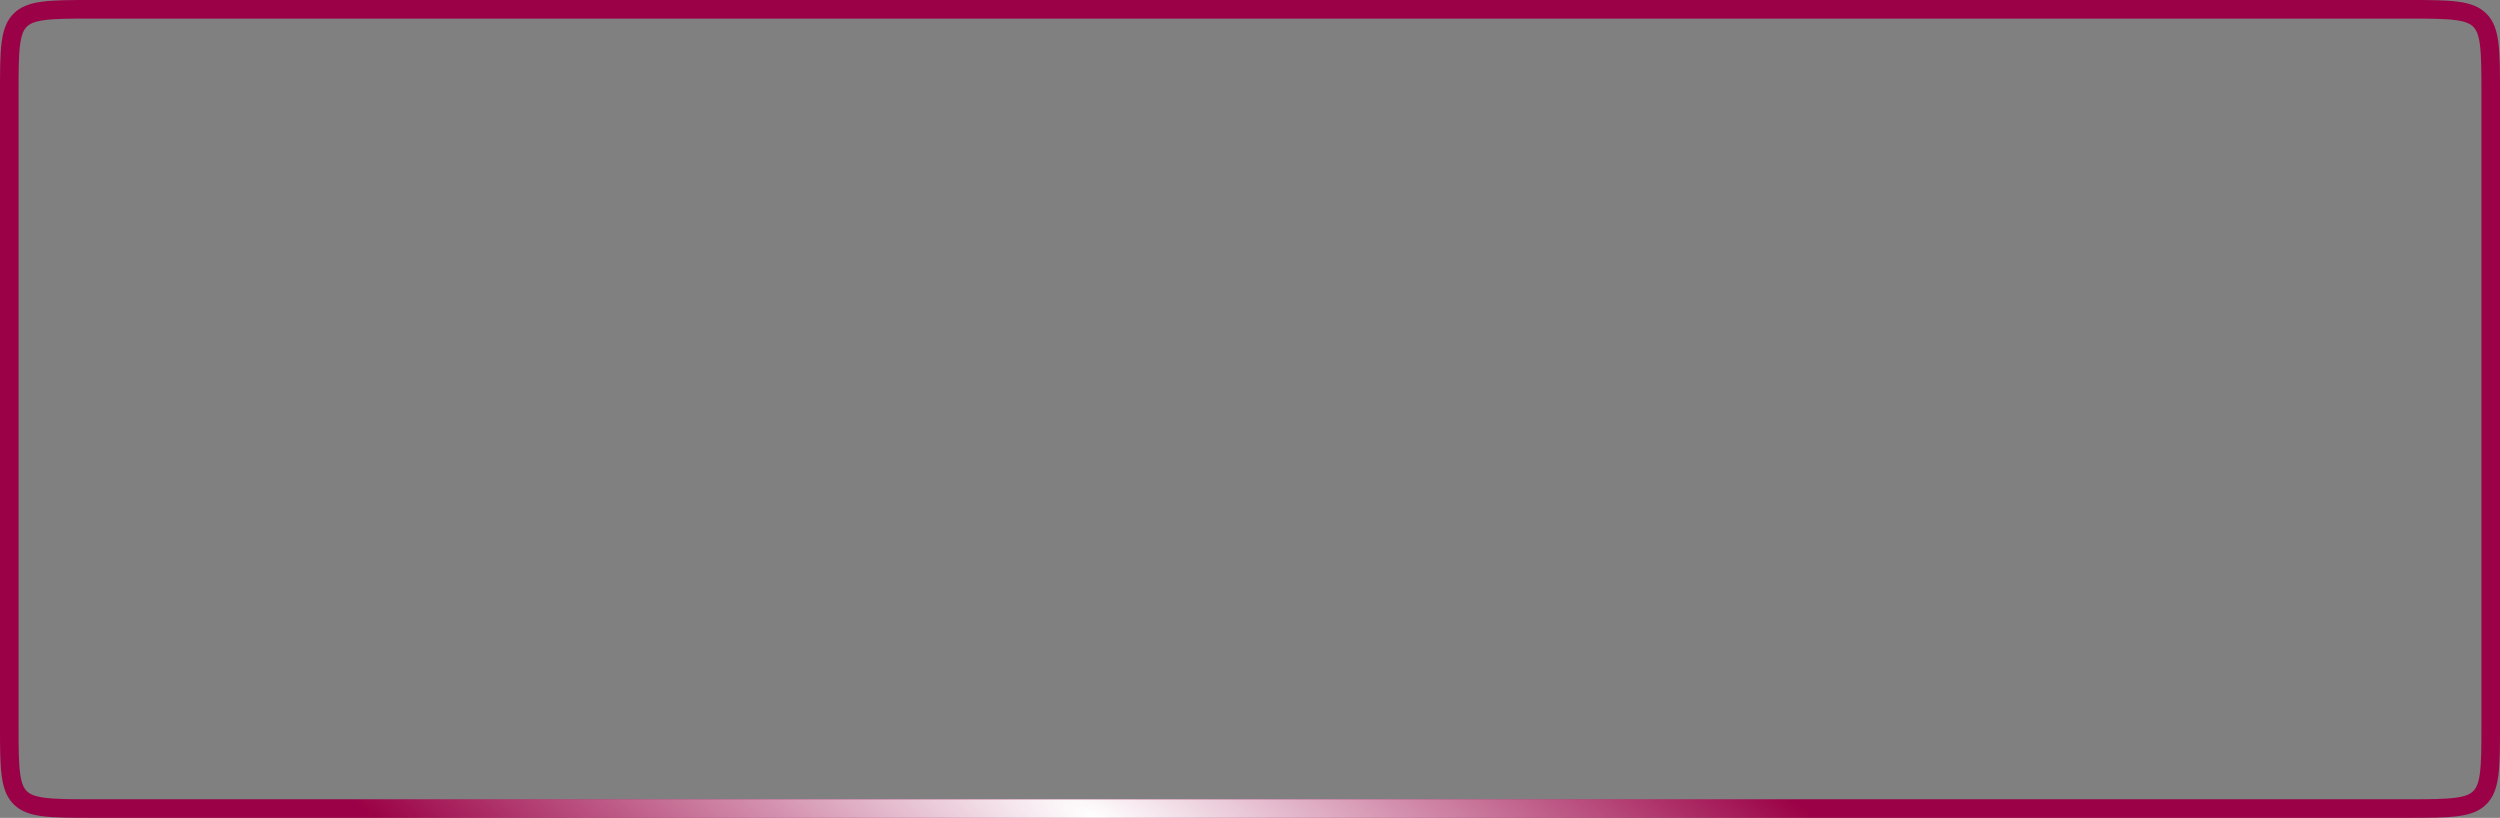 <?xml version="1.0" encoding="UTF-8"?> <svg xmlns="http://www.w3.org/2000/svg" width="269" height="88" viewBox="0 0 269 88" fill="none"><rect x="0" y="0" width="269" height="88" fill="#808080" stroke="none"/> <path d="M259 1H10C7.615 1 5.926 1.002 4.647 1.174C3.396 1.342 2.687 1.656 2.172 2.172C1.656 2.687 1.342 3.396 1.174 4.647C1.002 5.926 1 7.615 1 10V78C1 80.385 1.002 82.074 1.174 83.353C1.342 84.604 1.656 85.313 2.172 85.828C2.687 86.344 3.396 86.658 4.647 86.826C5.926 86.998 7.615 87 10 87H259C261.385 87 263.074 86.998 264.353 86.826C265.604 86.658 266.313 86.344 266.828 85.828C267.344 85.313 267.658 84.604 267.826 83.353C267.998 82.074 268 80.385 268 78L268 43.111L268 10C268 7.615 267.998 5.926 267.826 4.647C267.658 3.396 267.344 2.687 266.828 2.172C266.313 1.656 265.604 1.342 264.353 1.174C263.074 1.002 261.385 1 259 1Z" stroke="#9B0146" stroke-width="2"></path> <path d="M259 1H10C7.615 1 5.926 1.002 4.647 1.174C3.396 1.342 2.687 1.656 2.172 2.172C1.656 2.687 1.342 3.396 1.174 4.647C1.002 5.926 1 7.615 1 10V78C1 80.385 1.002 82.074 1.174 83.353C1.342 84.604 1.656 85.313 2.172 85.828C2.687 86.344 3.396 86.658 4.647 86.826C5.926 86.998 7.615 87 10 87H259C261.385 87 263.074 86.998 264.353 86.826C265.604 86.658 266.313 86.344 266.828 85.828C267.344 85.313 267.658 84.604 267.826 83.353C267.998 82.074 268 80.385 268 78L268 43.111L268 10C268 7.615 267.998 5.926 267.826 4.647C267.658 3.396 267.344 2.687 266.828 2.172C266.313 1.656 265.604 1.342 264.353 1.174C263.074 1.002 261.385 1 259 1Z" stroke="url(#paint0_radial_71_20)" stroke-width="2"></path> <defs> <radialGradient id="paint0_radial_71_20" cx="0" cy="0" r="1" gradientUnits="userSpaceOnUse" gradientTransform="translate(117.969 88) rotate(-66.224) scale(41.003 109.816)"> <stop stop-color="white"></stop> <stop offset="1" stop-color="white" stop-opacity="0"></stop> </radialGradient> </defs> </svg> 